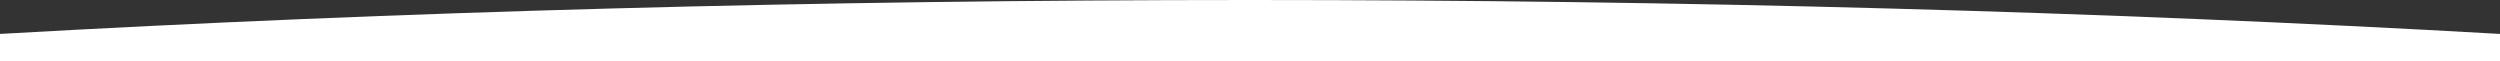 <svg width="1024px" height="25px" viewBox="0 0 1024 25" version="1.1" xmlns="http://www.w3.org/2000/svg" xmlns:xlink="http://www.w3.org/1999/xlink">
    <rect x="0" y="0" width="1024" height="25" fill="#333333" stroke="none"/>
    <g id="Page-1" stroke="none" stroke-width="1" fill="none" fill-rule="evenodd">
        <path d="M0,0 L1024,0 L1024,11.105 C860.664,20.368 689.997,25 512,25 C334.003,25 163.336,20.368 0,11.105 L0,0 Z" id="Rectangle" fill="#FFFFFF" transform="translate(512, 12.5) scale(1, -1) translate(-512, -12.5)"></path>
    </g>
</svg>